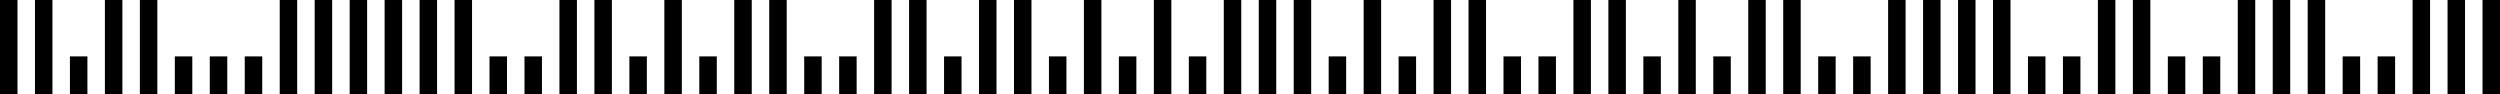 <?xml version="1.0" standalone="no"?>
<!DOCTYPE svg PUBLIC "-//W3C//DTD SVG 1.1//EN" "http://www.w3.org/Graphics/SVG/1.1/DTD/svg11.dtd">
<svg width="1144" height="43" version="1.1" xmlns="http://www.w3.org/2000/svg">
 <desc>Zint Generated Symbol</desc>
 <g id="barcode" fill="#000000">
  <rect x="0" y="0" width="1144" height="43" fill="#FFFFFF"/>
  <path d="M0 0h8v43h-8ZM16 0h8v43h-8ZM48 0h8v43h-8ZM64 0h8v43h-8ZM128 0h8v43h-8ZM144 0h8v43h-8ZM160 0h8v43h-8ZM176 0h8v43h-8ZM192 0h8v43h-8ZM208 0h8v43h-8ZM256 0h8v43h-8ZM272 0h8v43h-8ZM304 0h8v43h-8ZM336 0h8v43h-8ZM352 0h8v43h-8ZM400 0h8v43h-8ZM416 0h8v43h-8ZM448 0h8v43h-8ZM464 0h8v43h-8ZM496 0h8v43h-8ZM528 0h8v43h-8ZM560 0h8v43h-8ZM576 0h8v43h-8ZM592 0h8v43h-8ZM624 0h8v43h-8ZM656 0h8v43h-8ZM672 0h8v43h-8ZM720 0h8v43h-8ZM736 0h8v43h-8ZM768 0h8v43h-8ZM800 0h8v43h-8ZM816 0h8v43h-8ZM864 0h8v43h-8ZM880 0h8v43h-8ZM896 0h8v43h-8ZM912 0h8v43h-8ZM960 0h8v43h-8ZM976 0h8v43h-8ZM1024 0h8v43h-8ZM1040 0h8v43h-8ZM1056 0h8v43h-8ZM1104 0h8v43h-8ZM1120 0h8v43h-8ZM1136 0h8v43h-8ZM32 25.8h8v17.2h-8ZM80 25.8h8v17.2h-8ZM96 25.8h8v17.2h-8ZM112 25.8h8v17.2h-8ZM224 25.8h8v17.2h-8ZM240 25.8h8v17.2h-8ZM288 25.8h8v17.2h-8ZM320 25.8h8v17.2h-8ZM368 25.8h8v17.2h-8ZM384 25.8h8v17.2h-8ZM432 25.8h8v17.2h-8ZM480 25.8h8v17.2h-8ZM512 25.8h8v17.2h-8ZM544 25.8h8v17.2h-8ZM608 25.8h8v17.2h-8ZM640 25.8h8v17.2h-8ZM688 25.8h8v17.2h-8ZM704 25.8h8v17.2h-8ZM752 25.8h8v17.2h-8ZM784 25.8h8v17.2h-8ZM832 25.8h8v17.2h-8ZM848 25.8h8v17.2h-8ZM928 25.8h8v17.2h-8ZM944 25.8h8v17.2h-8ZM992 25.8h8v17.2h-8ZM1008 25.8h8v17.2h-8ZM1072 25.8h8v17.2h-8ZM1088 25.8h8v17.2h-8Z"/>
 </g>
</svg>
